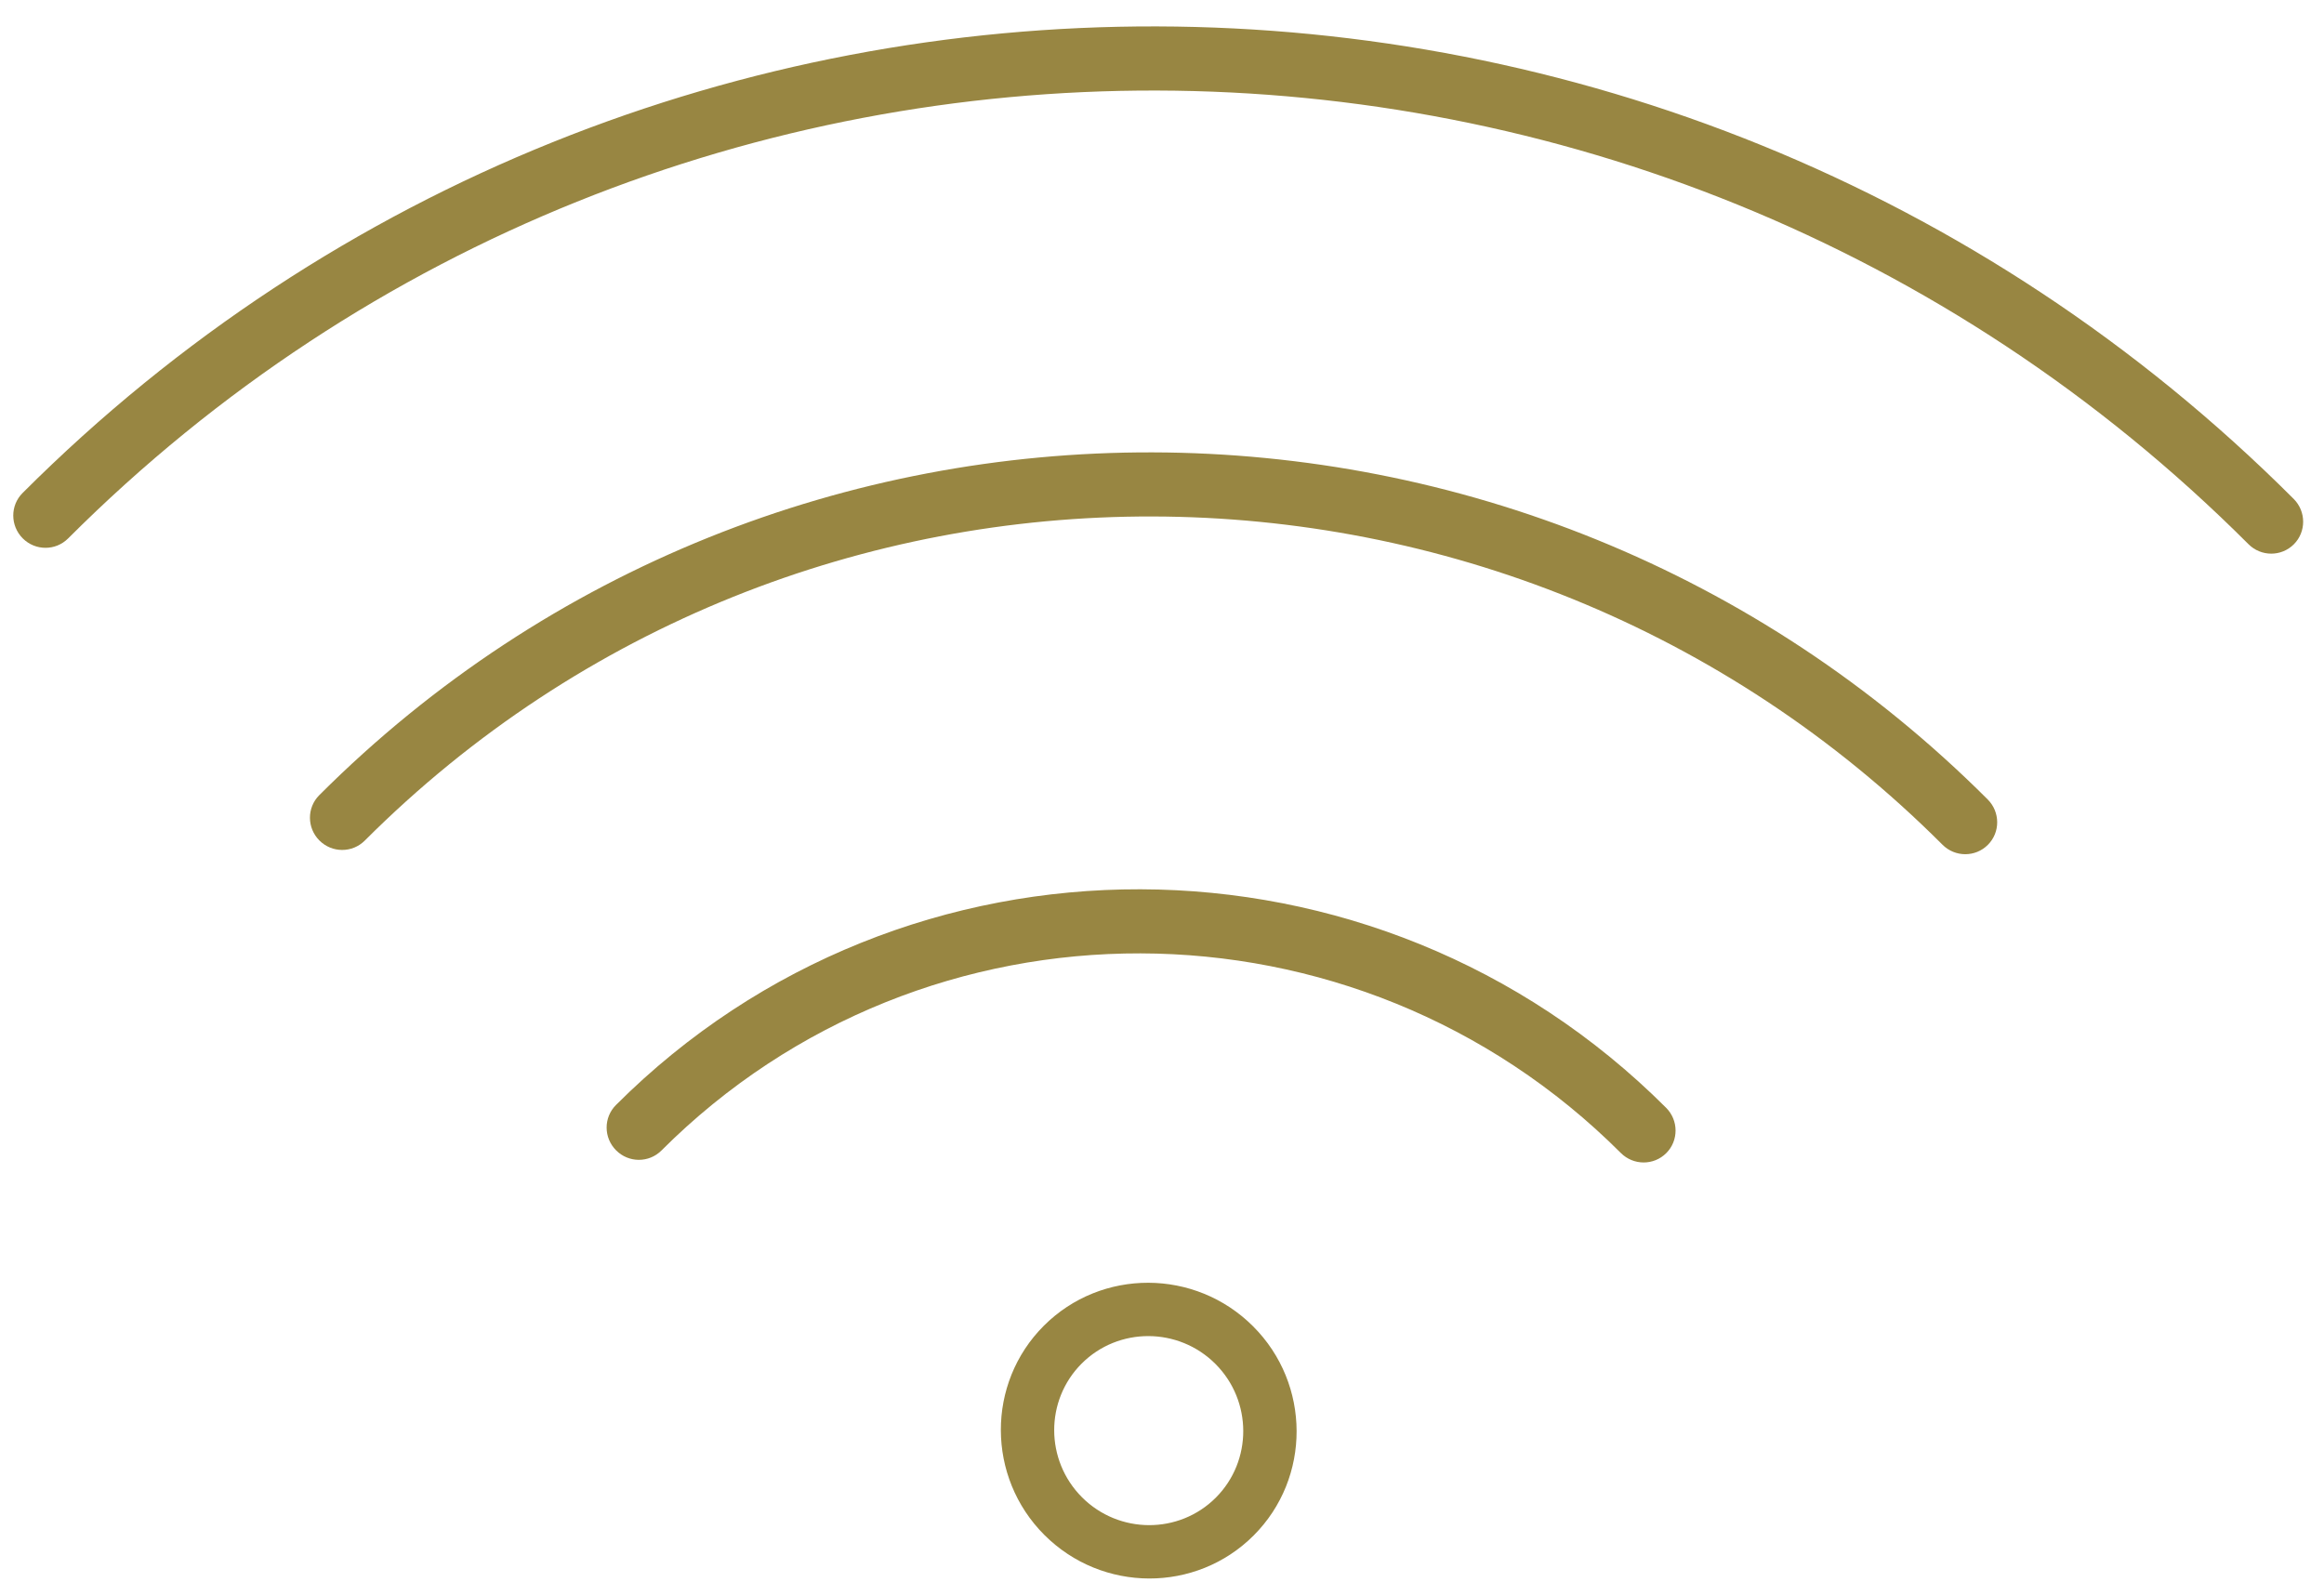 <?xml version="1.0" encoding="UTF-8"?>
<svg xmlns="http://www.w3.org/2000/svg" width="47" height="32" viewBox="0 0 47 32" fill="none">
  <path d="M25.353 31.057C24.189 32.221 22.291 32.216 21.121 31.046C19.952 29.876 19.947 27.978 21.11 26.815C22.274 25.651 24.172 25.656 25.342 26.826C26.512 27.995 26.516 29.894 25.353 31.057ZM21.875 27.58C21.132 28.324 21.135 29.537 21.883 30.285C22.63 31.032 23.844 31.036 24.588 30.292C25.331 29.548 25.328 28.335 24.581 27.587C23.833 26.839 22.619 26.836 21.875 27.58Z" fill="#988642"></path>
  <path d="M33.698 23.323C33.445 23.576 33.035 23.575 32.78 23.321C27.417 17.957 18.713 17.934 13.377 23.27C13.124 23.523 12.714 23.522 12.46 23.267C12.206 23.013 12.204 22.603 12.457 22.35C18.297 16.51 27.825 16.536 33.695 22.406C33.949 22.66 33.95 23.071 33.698 23.323Z" fill="#988642"></path>
  <path d="M40.202 17.088C39.949 17.341 39.539 17.34 39.285 17.086C30.465 8.266 16.151 8.228 7.377 17.002C7.124 17.255 6.714 17.254 6.46 17C6.206 16.746 6.204 16.336 6.457 16.083C15.736 6.804 30.873 6.844 40.2 16.171C40.453 16.425 40.455 16.835 40.202 17.088Z" fill="#988642"></path>
  <path d="M46.39 11.009C46.137 11.262 45.727 11.261 45.473 11.007C33.284 -1.182 13.502 -1.234 1.377 10.891C1.124 11.144 0.714 11.143 0.46 10.889C0.206 10.634 0.204 10.224 0.457 9.971C13.087 -2.659 33.691 -2.604 46.388 10.092C46.641 10.346 46.642 10.757 46.39 11.009Z" fill="#988642"></path>
</svg>
